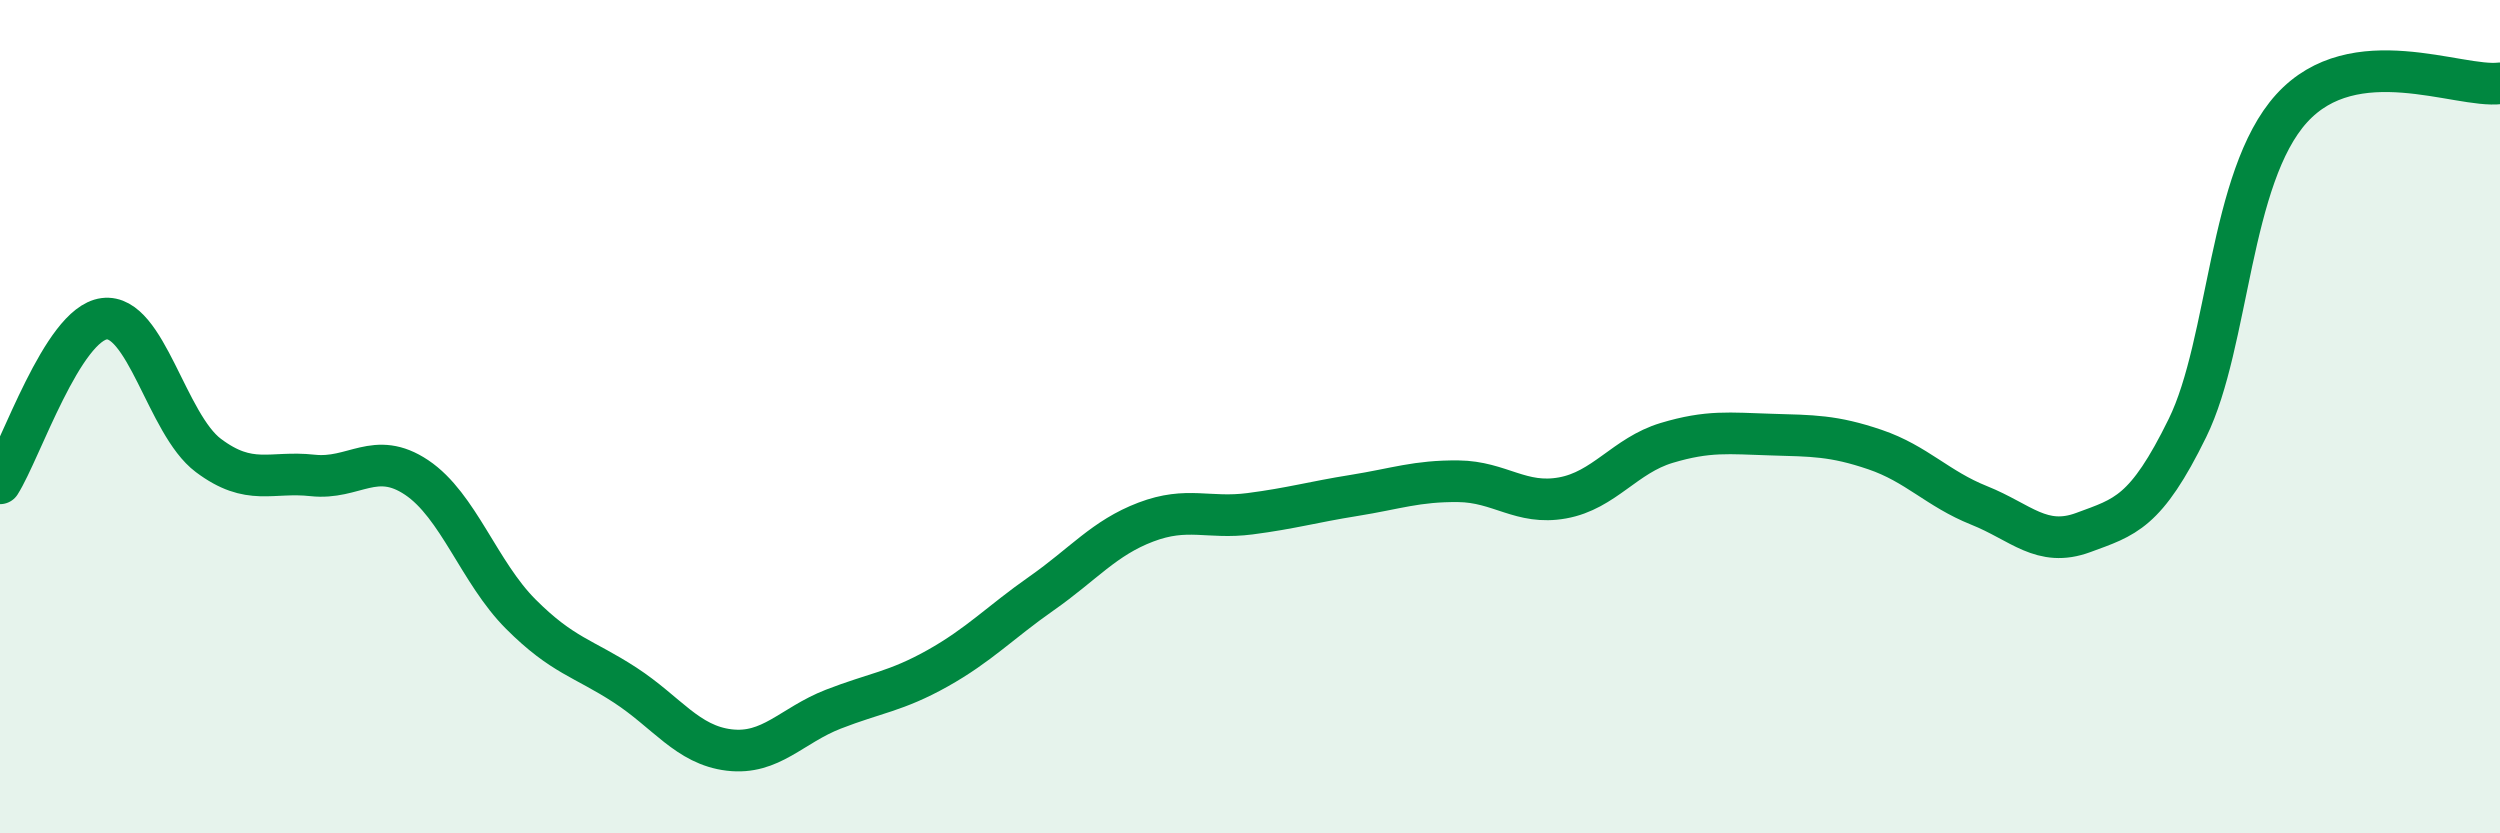 
    <svg width="60" height="20" viewBox="0 0 60 20" xmlns="http://www.w3.org/2000/svg">
      <path
        d="M 0,11.6 C 0.5,10.81 1.5,7.78 2.5,7.65 C 3.5,7.52 4,10.18 5,10.93 C 6,11.68 6.5,11.3 7.5,11.41 C 8.5,11.52 9,10.79 10,11.46 C 11,12.13 11.5,13.74 12.5,14.74 C 13.5,15.74 14,15.79 15,16.44 C 16,17.09 16.5,17.88 17.5,18 C 18.5,18.12 19,17.41 20,17.02 C 21,16.63 21.5,16.6 22.5,16.04 C 23.5,15.48 24,14.94 25,14.24 C 26,13.54 26.5,12.91 27.5,12.53 C 28.5,12.15 29,12.46 30,12.33 C 31,12.2 31.5,12.05 32.5,11.89 C 33.5,11.73 34,11.54 35,11.55 C 36,11.56 36.5,12.13 37.5,11.95 C 38.5,11.77 39,10.93 40,10.63 C 41,10.33 41.5,10.4 42.5,10.43 C 43.5,10.46 44,10.45 45,10.79 C 46,11.13 46.5,11.73 47.5,12.13 C 48.5,12.53 49,13.15 50,12.78 C 51,12.41 51.5,12.31 52.5,10.27 C 53.5,8.23 53.5,4.25 55,2.6 C 56.5,0.95 59,2.12 60,2L60 20L0 20Z"
        fill="#008740"
        opacity="0.1"
        stroke-linecap="round"
        stroke-linejoin="round"
      />
      <path
        d="M 0,11.6 C 0.5,10.81 1.5,7.78 2.5,7.65 C 3.5,7.52 4,10.18 5,10.93 C 6,11.68 6.5,11.3 7.5,11.41 C 8.5,11.52 9,10.79 10,11.46 C 11,12.13 11.5,13.74 12.5,14.74 C 13.5,15.74 14,15.79 15,16.44 C 16,17.09 16.5,17.88 17.5,18 C 18.5,18.12 19,17.41 20,17.02 C 21,16.63 21.5,16.6 22.5,16.04 C 23.5,15.48 24,14.94 25,14.24 C 26,13.54 26.5,12.91 27.5,12.53 C 28.5,12.15 29,12.46 30,12.33 C 31,12.2 31.5,12.05 32.5,11.89 C 33.5,11.73 34,11.54 35,11.55 C 36,11.56 36.5,12.13 37.5,11.95 C 38.5,11.77 39,10.93 40,10.63 C 41,10.33 41.5,10.4 42.5,10.43 C 43.5,10.46 44,10.45 45,10.79 C 46,11.13 46.5,11.73 47.5,12.13 C 48.5,12.53 49,13.15 50,12.78 C 51,12.41 51.5,12.31 52.5,10.27 C 53.5,8.23 53.5,4.25 55,2.6 C 56.5,0.95 59,2.12 60,2"
        stroke="#008740"
        stroke-width="1"
        fill="none"
        stroke-linecap="round"
        stroke-linejoin="round"
      />
    </svg>
  